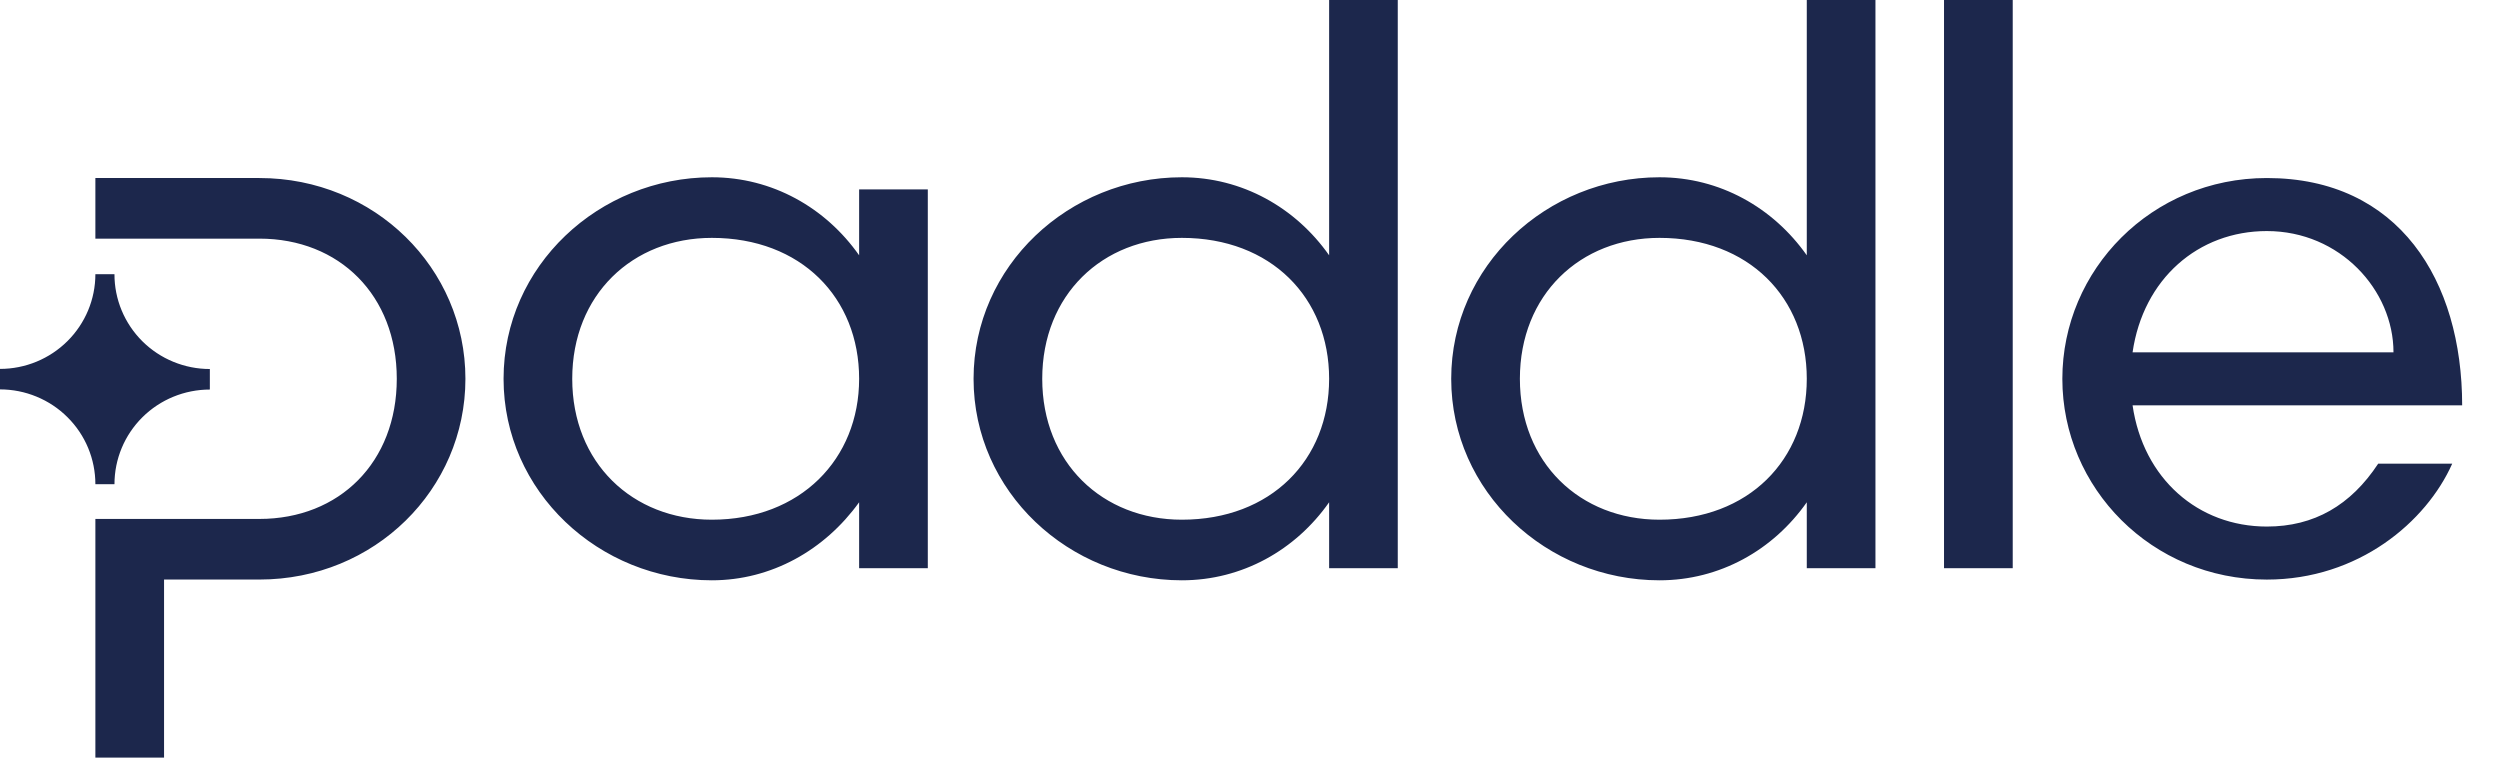 <svg width="66" height="20" viewBox="0 0 66 20" fill="none" xmlns="http://www.w3.org/2000/svg">
<path fill-rule="evenodd" clip-rule="evenodd" d="M31.201 4.68C32.792 4.68 34.203 5.48 35.089 6.74V0H36.901V15H35.089V13.26C34.203 14.523 32.792 15.32 31.201 15.32C28.22 15.32 25.702 12.98 25.702 10C25.702 7.021 28.22 4.68 31.201 4.68ZM31.201 13.72C33.557 13.72 35.089 12.14 35.089 10C35.089 7.861 33.557 6.28 31.201 6.28C29.106 6.28 27.515 7.78 27.515 10C27.515 12.221 29.106 13.72 31.201 13.72ZM22.681 6.74C21.795 5.48 20.385 4.68 18.793 4.68C15.812 4.68 13.294 7.02 13.294 10C13.294 12.98 15.812 15.32 18.793 15.32C20.365 15.32 21.772 14.523 22.681 13.26V15H24.494V5H22.681V6.74ZM22.681 10C22.681 12.12 21.13 13.72 18.793 13.72C16.698 13.72 15.107 12.221 15.107 10C15.107 7.78 16.698 6.28 18.793 6.28C21.15 6.28 22.681 7.86 22.681 10ZM0 9.739V10.28C0.331 10.28 0.659 10.345 0.964 10.471C1.27 10.597 1.548 10.781 1.781 11.014C2.015 11.246 2.201 11.522 2.327 11.826C2.453 12.129 2.518 12.455 2.518 12.783H3.022C3.022 12.12 3.287 11.485 3.759 11.016C4.231 10.547 4.872 10.284 5.54 10.284V9.742C5.209 9.742 4.881 9.677 4.575 9.551C4.27 9.426 3.992 9.241 3.758 9.009C3.524 8.776 3.339 8.5 3.212 8.196C3.086 7.893 3.021 7.567 3.022 7.239H2.518C2.518 7.902 2.252 8.537 1.78 9.006C1.308 9.475 0.668 9.739 0 9.739ZM6.848 6.3H2.518V4.7H6.848C9.89 4.7 12.287 7.081 12.287 10C12.287 12.92 9.89 15.3 6.848 15.3H4.331V20H2.518V13.7H6.848C8.964 13.7 10.475 12.201 10.475 10C10.475 7.8 8.963 6.3 6.848 6.3ZM47.699 6.74C46.812 5.48 45.402 4.68 43.811 4.68C40.83 4.68 38.312 7.021 38.312 10C38.312 12.98 40.83 15.32 43.811 15.32C45.402 15.32 46.812 14.523 47.699 13.26V15H49.512V0H47.699V6.74ZM47.699 10C47.699 12.14 46.168 13.72 43.811 13.72C41.716 13.72 40.125 12.221 40.125 10C40.125 7.78 41.716 6.28 43.811 6.28C46.168 6.28 47.699 7.861 47.699 10ZM51.322 15V0H53.136V15H51.322ZM65.001 10.701C65.001 7.401 63.329 4.7 59.845 4.7C56.803 4.7 54.446 7.121 54.446 10.001C54.446 12.88 56.803 15.301 59.845 15.301C62.262 15.301 64.054 13.78 64.739 12.24H62.785C62.06 13.34 61.093 13.901 59.845 13.901C58.032 13.901 56.581 12.64 56.3 10.701H65.001ZM59.845 6.1C61.778 6.1 63.188 7.66 63.188 9.301H56.3C56.581 7.363 58.032 6.1 59.845 6.1Z" fill="#1C274C"/>
</svg>
